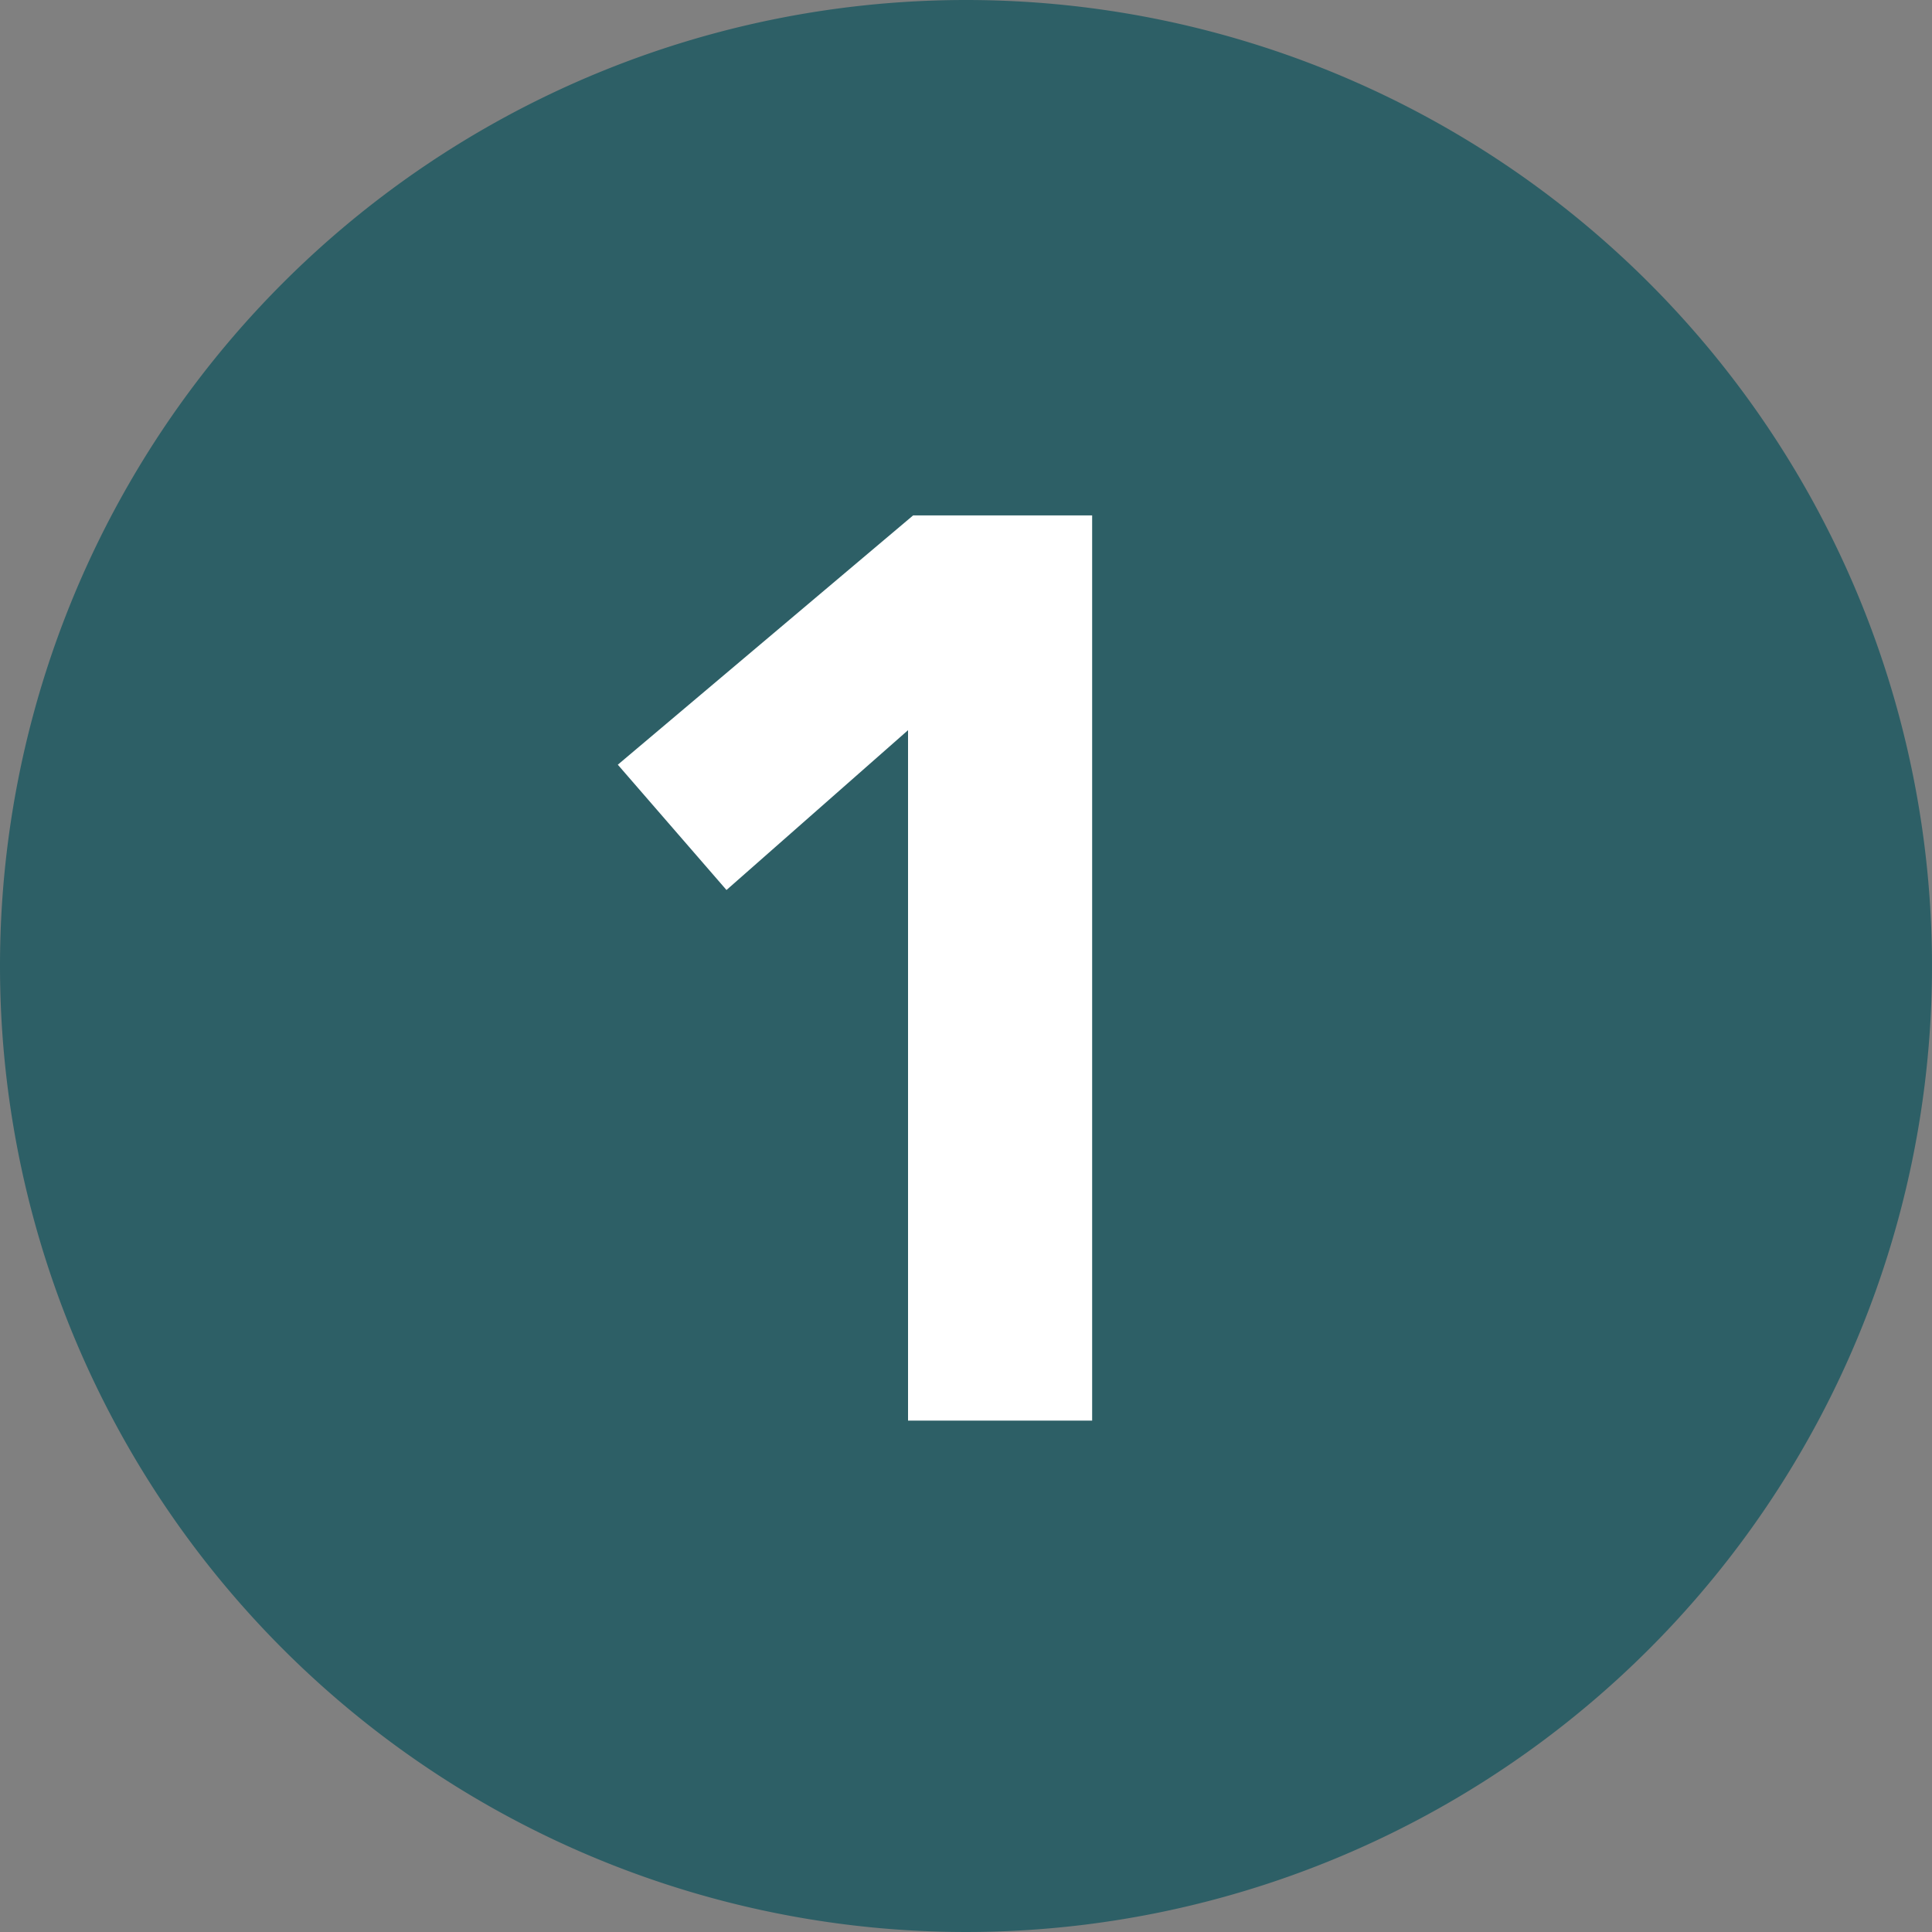 <?xml version="1.0" encoding="UTF-8"?>
<svg xmlns="http://www.w3.org/2000/svg" width="68" height="68" viewBox="0 0 68 68">
  <rect x="0" y="0" width="68" height="68" fill="#808080" stroke="none"/>
  <g id="_11" data-name="11" transform="translate(-4050 21915)">
    <path id="パス_173021" data-name="パス 173021" d="M34,0A34,34,0,1,1,0,34,34,34,0,0,1,34,0Z" transform="translate(4050 -21915)" fill="#2d5f66"></path>
    <path id="パス_173022" data-name="パス 173022" d="M12.96-24.3,6.57-18.675l-3.825-4.41L13.14-31.86h6.3V0H12.96Z" transform="translate(4069 -21865)" fill="#fff"></path>
  </g>
</svg>
